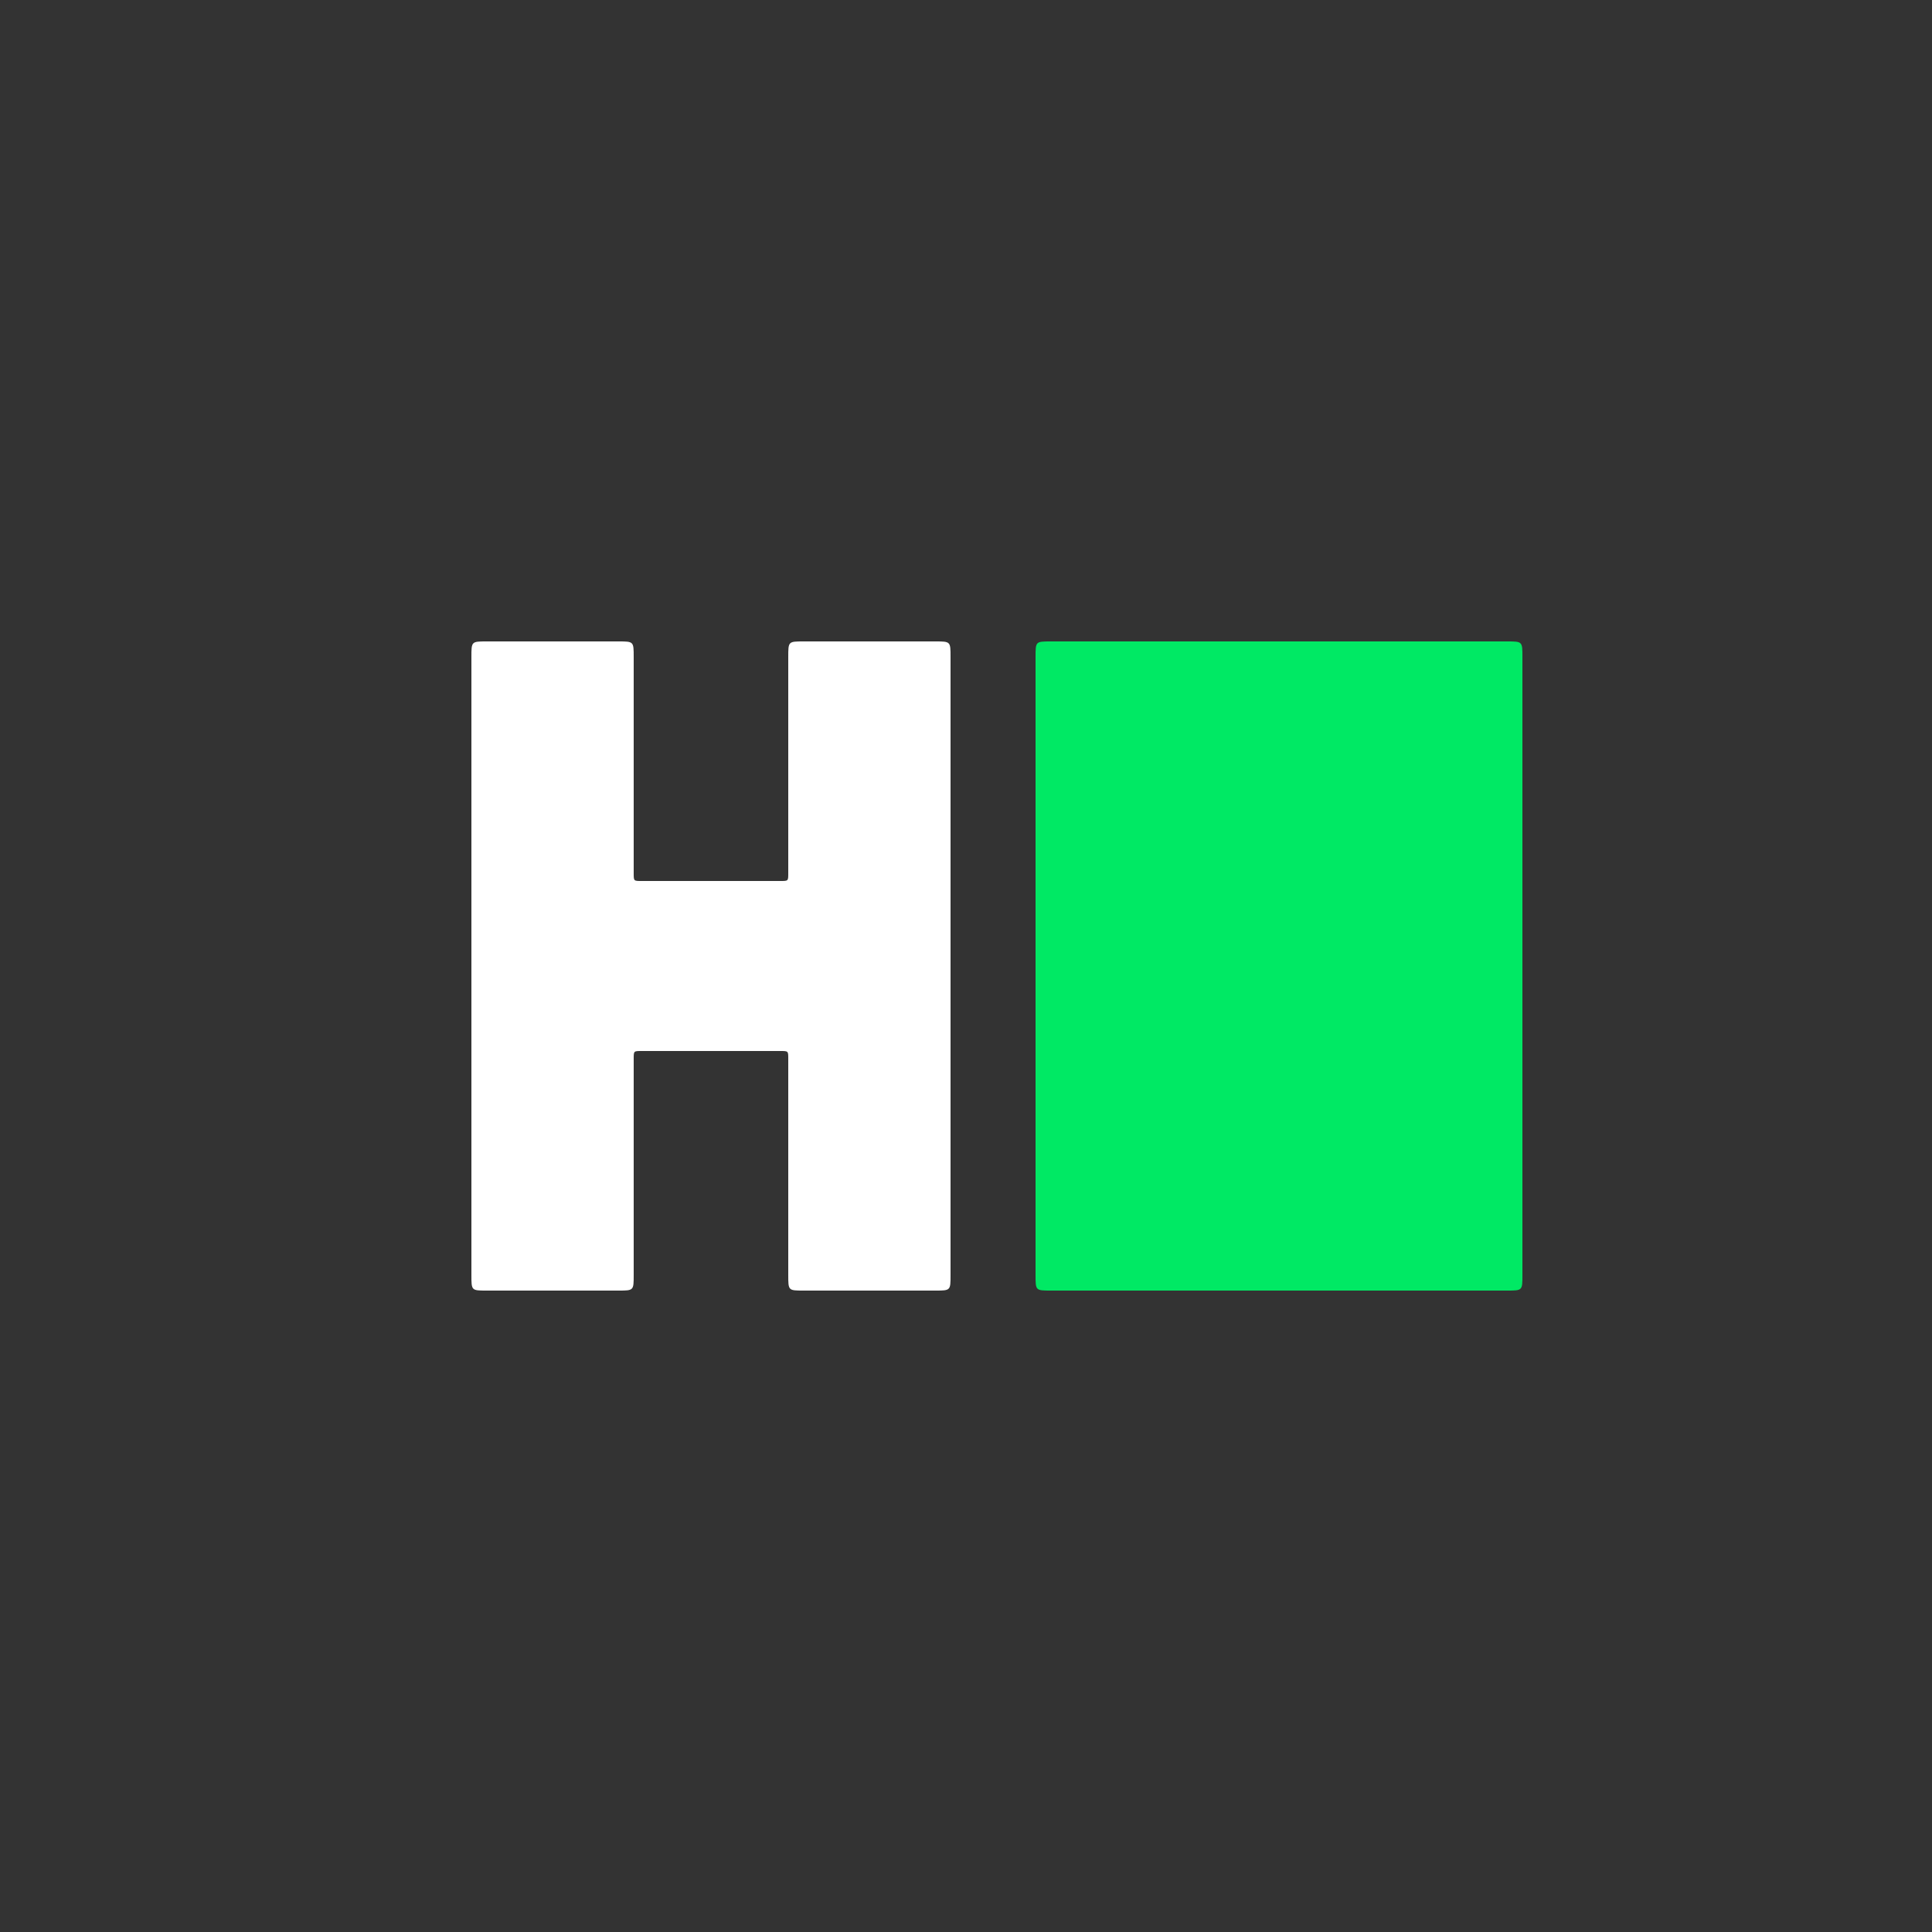 <?xml version="1.0" encoding="utf-8"?>
<!-- Generator: Adobe Illustrator 19.0.0, SVG Export Plug-In . SVG Version: 6.00 Build 0)  -->
<svg version="1.1" id="Layer_1" xmlns="http://www.w3.org/2000/svg" xmlns:xlink="http://www.w3.org/1999/xlink" x="0px" y="0px"
	 width="25px" height="25px" viewBox="0 0 25 25" style="enable-background:new 0 0 25 25;" xml:space="preserve">
<rect x="0" y="0" width="25" height="25" fill="#333333" stroke="none"/>
<style type="text/css">
	.st1{fill:#00E964;}
	.st2{fill:#FFFFFF;}
</style>
<g>
	<g>
		<path class="st1" d="M19.7,12.5c0,1.3,0,2.6,0,4c0,0.2,0,0.2-0.2,0.2c-2,0-3.9,0-5.9,0c-0.2,0-0.2,0-0.2-0.2c0-2.7,0-5.3,0-8
			c0-0.2,0-0.2,0.2-0.2c2,0,3.9,0,5.9,0c0.2,0,0.2,0,0.2,0.2C19.7,9.9,19.7,11.2,19.7,12.5z"/>
		<path class="st2" d="M6.1,12.5c0-1.3,0-2.6,0-4c0-0.2,0-0.2,0.2-0.2c0.6,0,1.1,0,1.7,0c0.2,0,0.2,0,0.2,0.2c0,0.9,0,1.9,0,2.8
			c0,0.1,0,0.1,0.1,0.1c0.6,0,1.2,0,1.8,0c0.1,0,0.1,0,0.1-0.1c0-0.9,0-1.9,0-2.8c0-0.2,0-0.2,0.2-0.2c0.6,0,1.1,0,1.7,0
			c0.2,0,0.2,0,0.2,0.2c0,2.7,0,5.3,0,8c0,0.2,0,0.2-0.2,0.2c-0.6,0-1.2,0-1.7,0c-0.2,0-0.2,0-0.2-0.2c0-0.9,0-1.9,0-2.8
			c0-0.1,0-0.1-0.1-0.1c-0.6,0-1.2,0-1.8,0c-0.1,0-0.1,0-0.1,0.1c0,0.9,0,1.9,0,2.8c0,0.2,0,0.2-0.2,0.2c-0.6,0-1.2,0-1.7,0
			c-0.2,0-0.2,0-0.2-0.2C6.1,15.2,6.1,13.9,6.1,12.5z"/>
	</g>
</g>
</svg>
